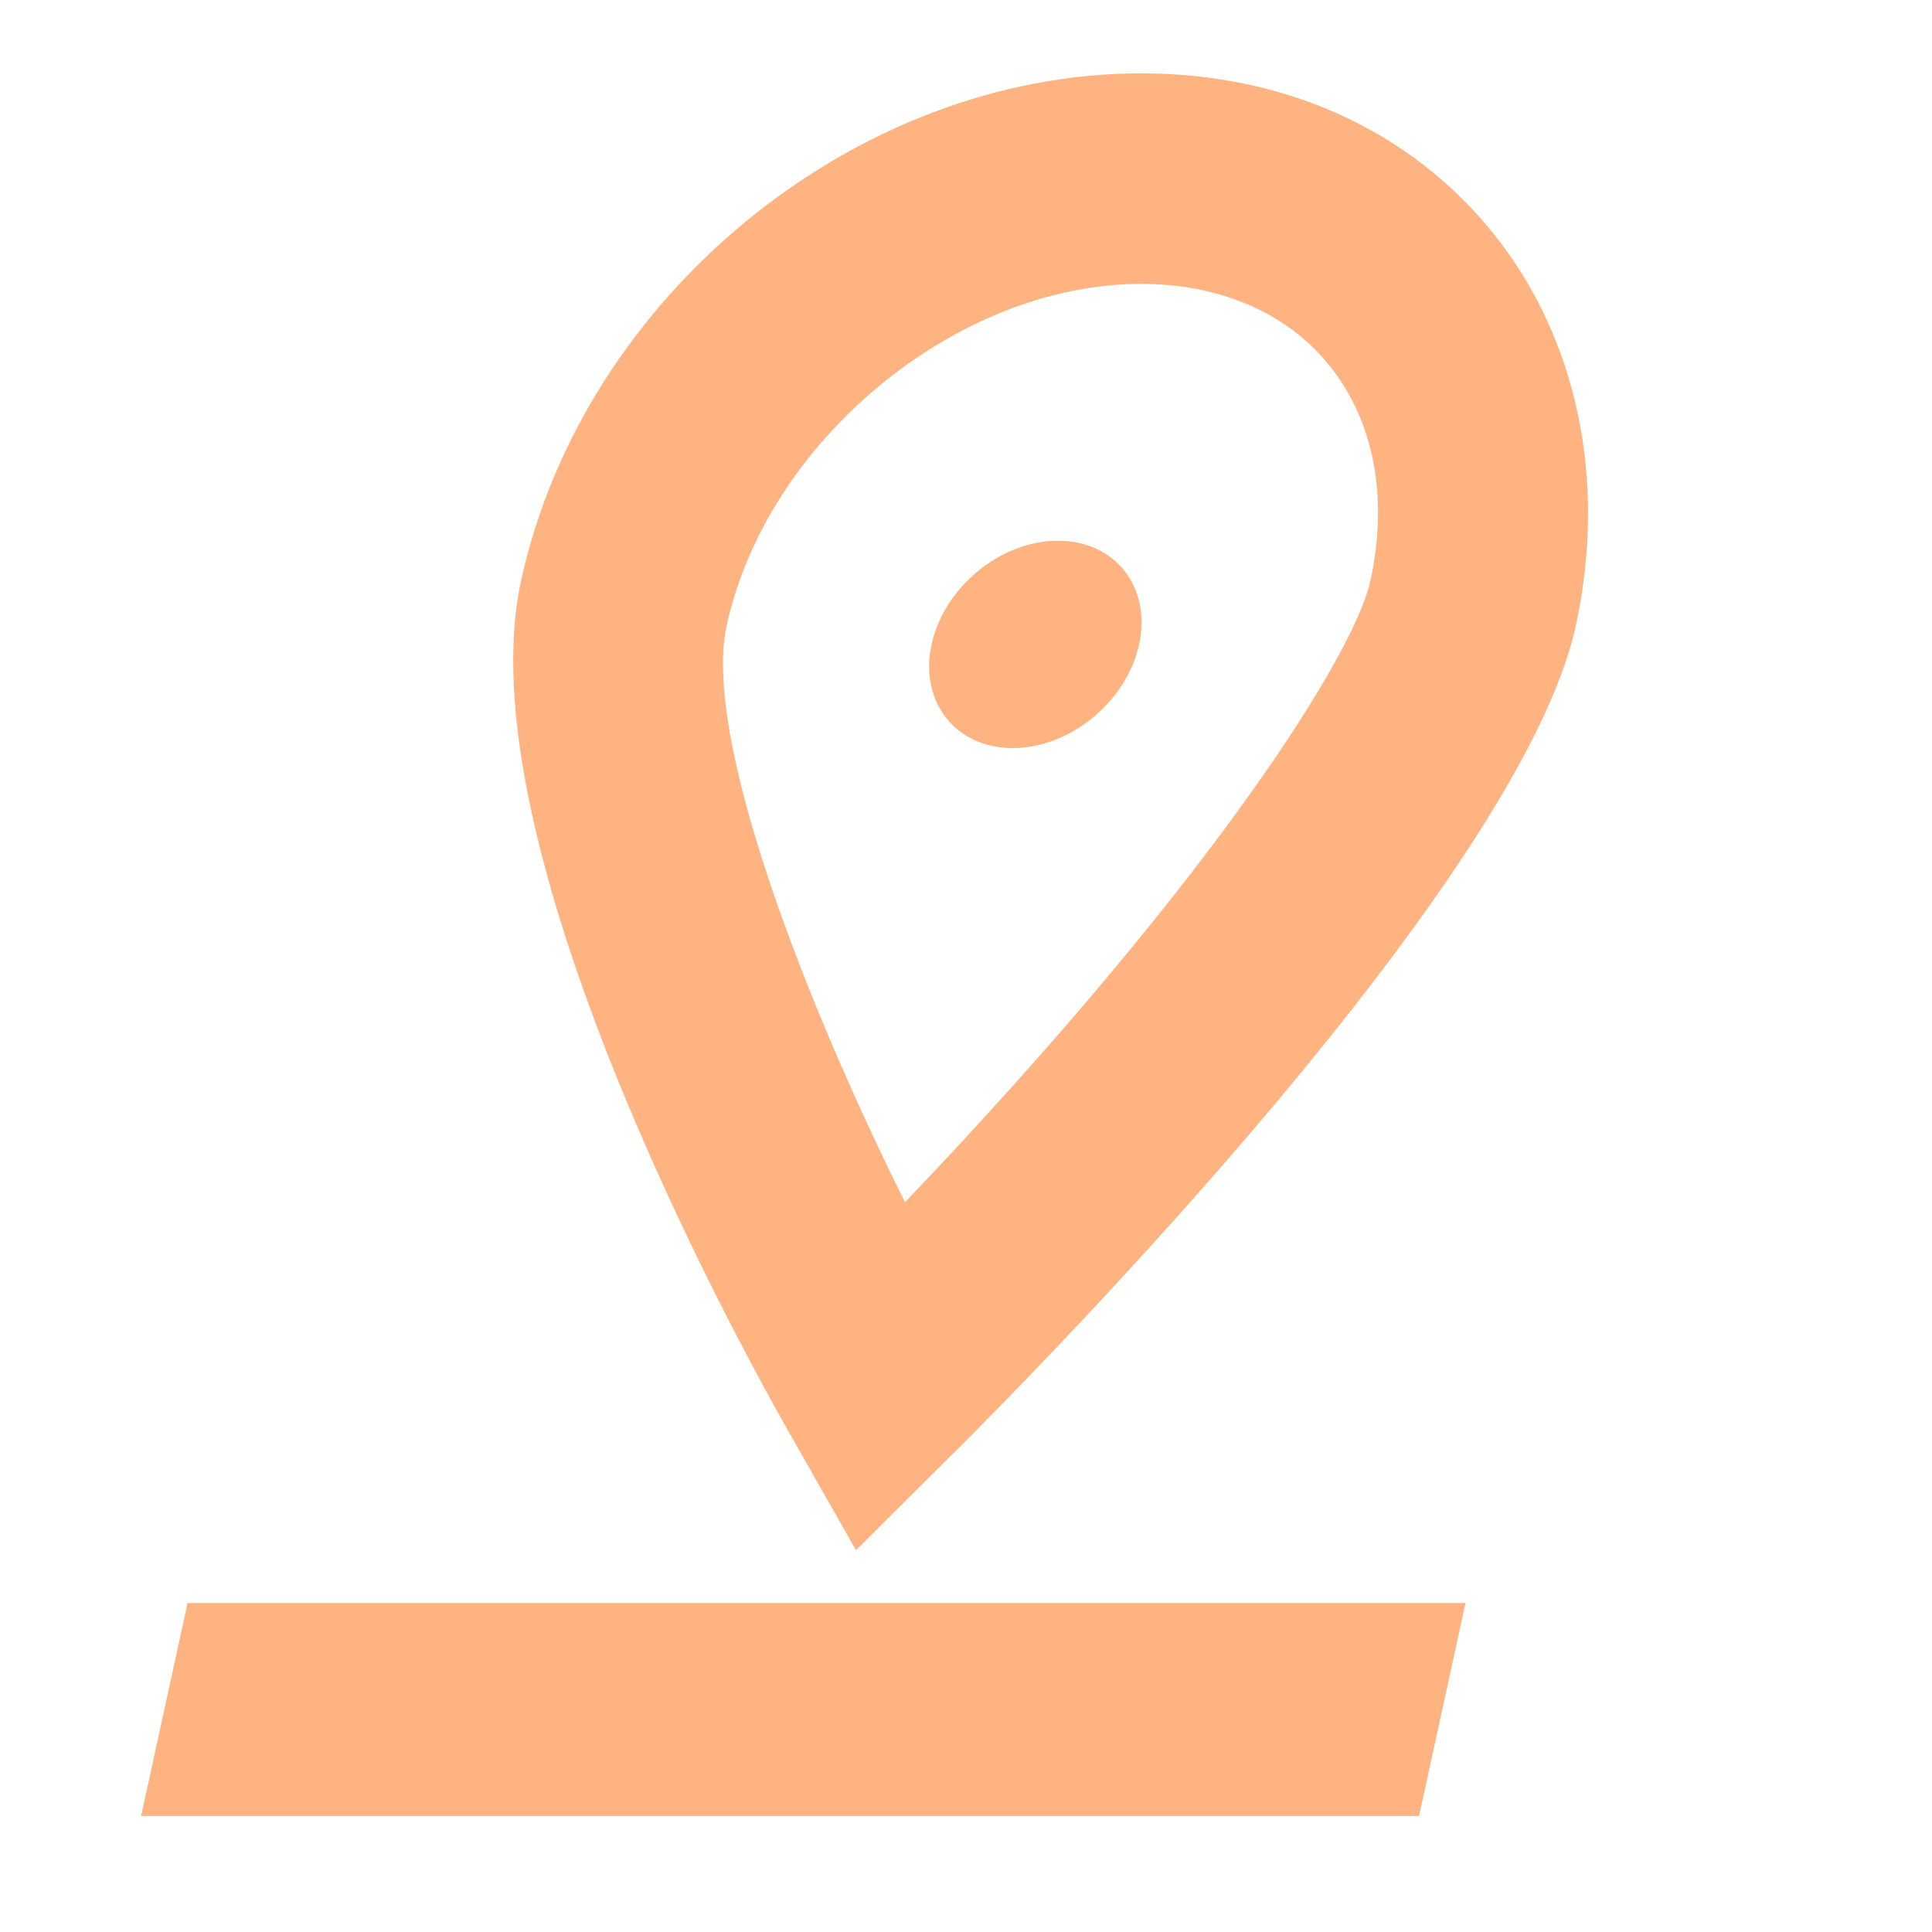 <svg xmlns="http://www.w3.org/2000/svg" width="160" height="160" viewBox="0 0 160 160" fill="none"><g clip-path="url(#clip0_1764_3646)"><path d="M121.368 132.755L117.522 150.39H11.688L15.534 132.755H121.368ZM87.616 44.78C82.875 44.78 78.183 48.626 77.15 53.367C76.117 58.109 79.129 61.954 83.87 61.954C88.612 61.954 93.304 58.109 94.337 53.367C95.37 48.626 92.358 44.78 87.616 44.78ZM78.979 120.335C86.783 112.557 125.96 72.682 130.503 51.812C133.116 39.814 130.627 27.979 123.67 19.329C116.788 10.78 106.421 6.075 94.499 6.075C70.84 6.075 48.289 24.532 43.15 48.103C38.445 69.683 60.735 110.503 65.252 118.456L70.89 128.387L78.979 120.322V120.335ZM110.105 30.281C113.789 34.861 114.996 41.196 113.49 48.115C112.196 54.052 100.572 72.744 74.947 99.564C66.46 82.514 58.183 60.971 60.175 51.824C63.522 36.479 79.241 23.511 94.499 23.511C101.045 23.511 106.595 25.913 110.105 30.281Z" fill="#FFB380"></path></g><defs><clipPath id="clip0_1764_3646"><rect width="160" height="160" fill="white"></rect></clipPath></defs></svg>